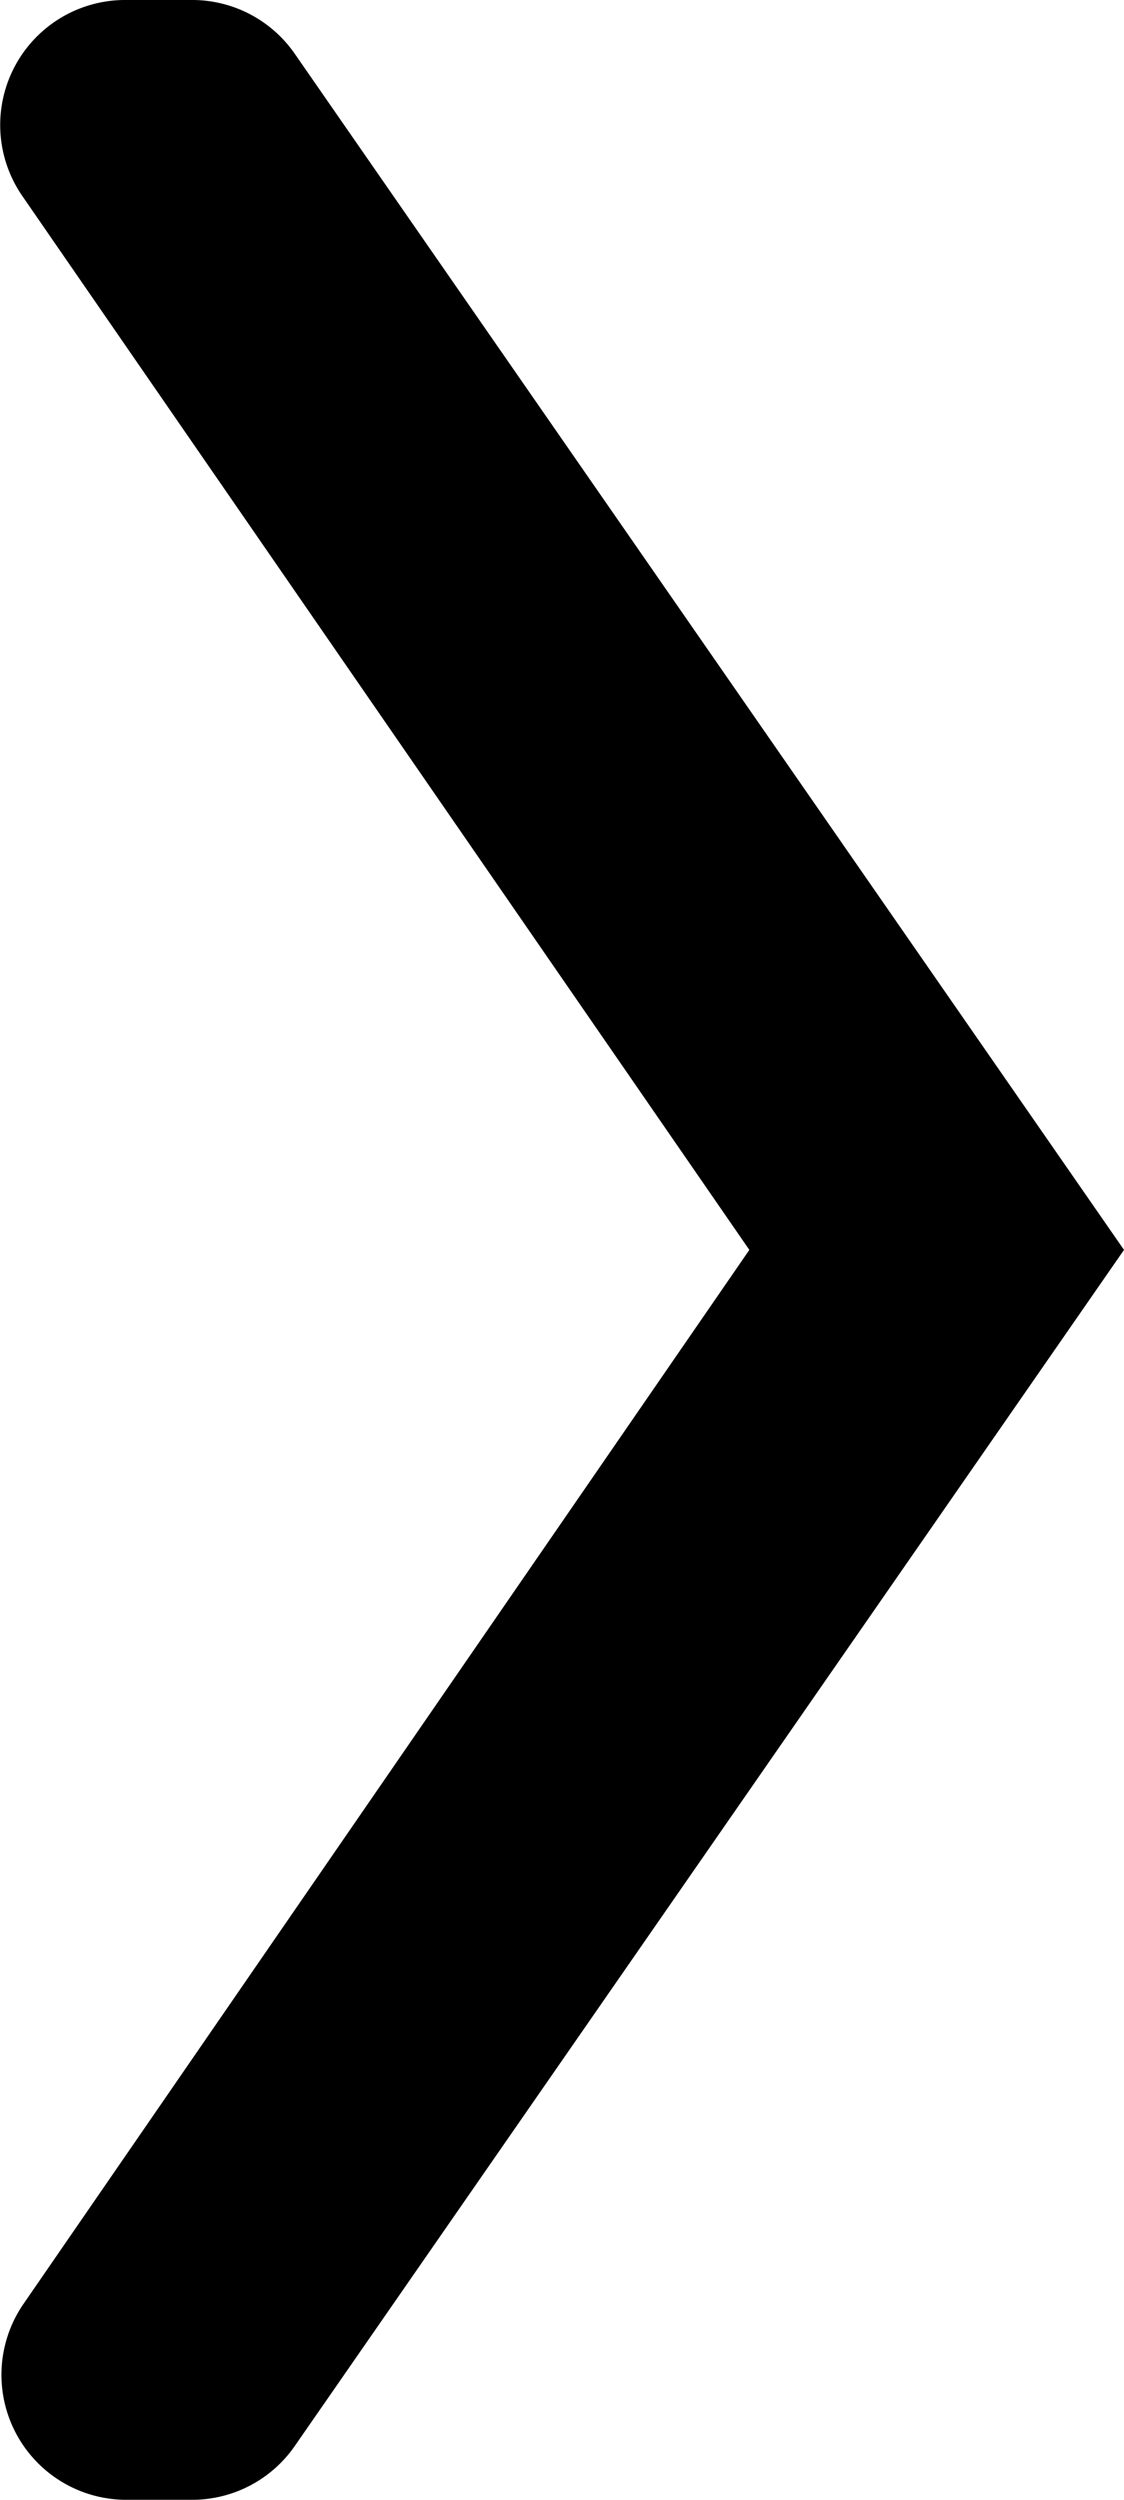 <svg xmlns="http://www.w3.org/2000/svg" width="9" height="20" viewBox="0 0 9 20"><path d="M9,10,2.36,19.57a1,1,0,0,1-.81.43H1a1,1,0,0,1-.81-1.57L6,10,.18,1.57A1,1,0,0,1,1,0h.55a1,1,0,0,1,.81.43Z"/></svg>